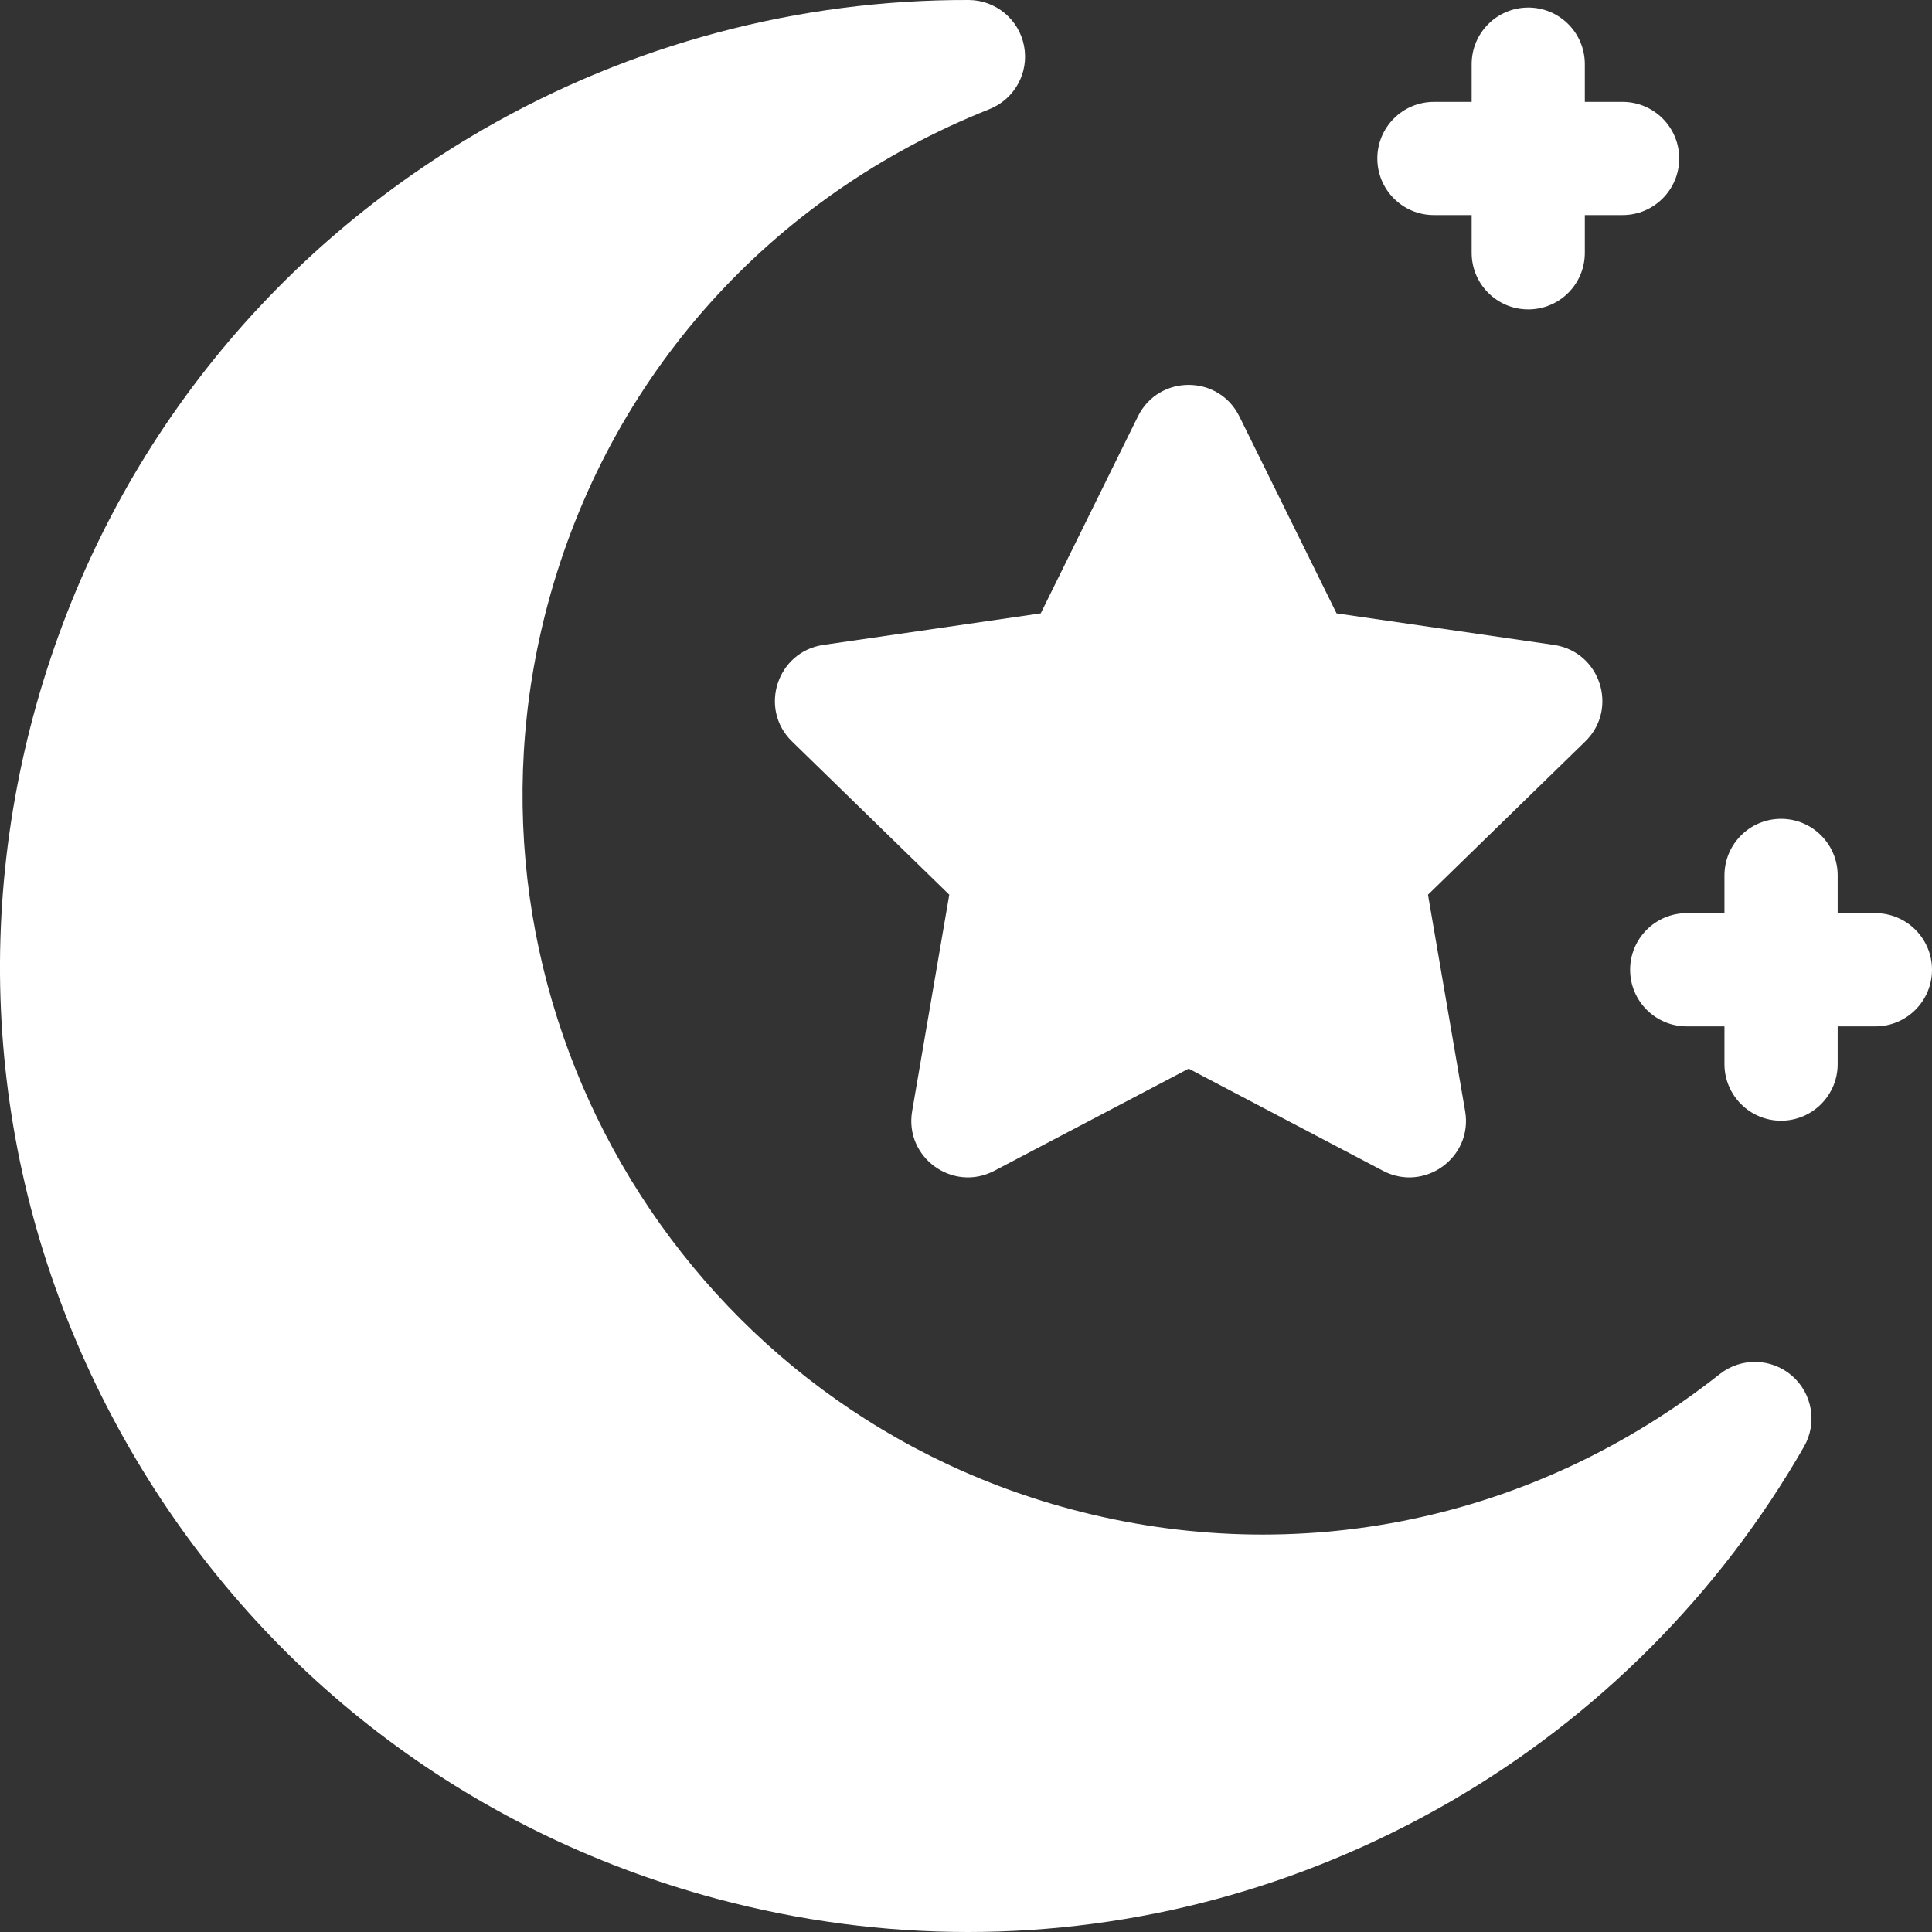 <svg width="40" height="40" viewBox="0 0 40 40" fill="none" xmlns="http://www.w3.org/2000/svg">
<rect x="0" y="0" width="40" height="40" fill="#333333" stroke="none"/>
<path d="M37.098 28.481C36.673 28.115 36.047 28.101 35.606 28.449C31.763 31.485 26.863 32.503 22.162 31.244C14.012 29.06 9.158 20.654 11.342 12.505C12.601 7.805 15.934 4.071 20.484 2.26C21.006 2.053 21.307 1.505 21.202 0.953C21.098 0.402 20.616 0.002 20.055 0C16.54 -0.011 13.062 0.914 10.008 2.677C5.382 5.348 2.073 9.66 0.69 14.819C-0.693 19.978 0.017 25.367 2.688 29.993C5.359 34.619 9.672 37.927 14.832 39.31C16.555 39.772 18.303 40 20.041 40C23.506 40 26.926 39.091 30.008 37.312C33.061 35.55 35.6 33.004 37.35 29.951C37.629 29.464 37.523 28.848 37.098 28.481Z" fill="white"/>
<path d="M16.398 15.351L19.654 18.524L18.885 23.005C18.721 23.962 19.726 24.692 20.586 24.24L24.61 22.125L28.633 24.24C29.493 24.692 30.498 23.962 30.334 23.005L29.565 18.524L32.821 15.351C33.516 14.673 33.132 13.492 32.171 13.352L27.672 12.699L25.66 8.622C25.23 7.751 23.988 7.751 23.559 8.622L21.547 12.699L17.048 13.352C16.087 13.492 15.703 14.673 16.398 15.351Z" fill="white"/>
<path d="M29.688 4.453H30.469V5.234C30.469 5.882 30.993 6.406 31.641 6.406C32.288 6.406 32.812 5.882 32.812 5.234V4.453H33.594C34.241 4.453 34.766 3.928 34.766 3.281C34.766 2.634 34.241 2.109 33.594 2.109H32.812V1.328C32.812 0.681 32.288 0.156 31.641 0.156C30.993 0.156 30.469 0.681 30.469 1.328V2.109H29.688C29.04 2.109 28.516 2.634 28.516 3.281C28.516 3.928 29.04 4.453 29.688 4.453Z" fill="white"/>
<path d="M38.828 18.906H38.047V18.125C38.047 17.478 37.522 16.953 36.875 16.953C36.228 16.953 35.703 17.478 35.703 18.125V18.906H34.922C34.275 18.906 33.75 19.431 33.75 20.078C33.75 20.725 34.275 21.25 34.922 21.25H35.703V22.031C35.703 22.678 36.228 23.203 36.875 23.203C37.522 23.203 38.047 22.678 38.047 22.031V21.25H38.828C39.475 21.25 40 20.725 40 20.078C40 19.431 39.475 18.906 38.828 18.906Z" fill="white"/>
</svg>
